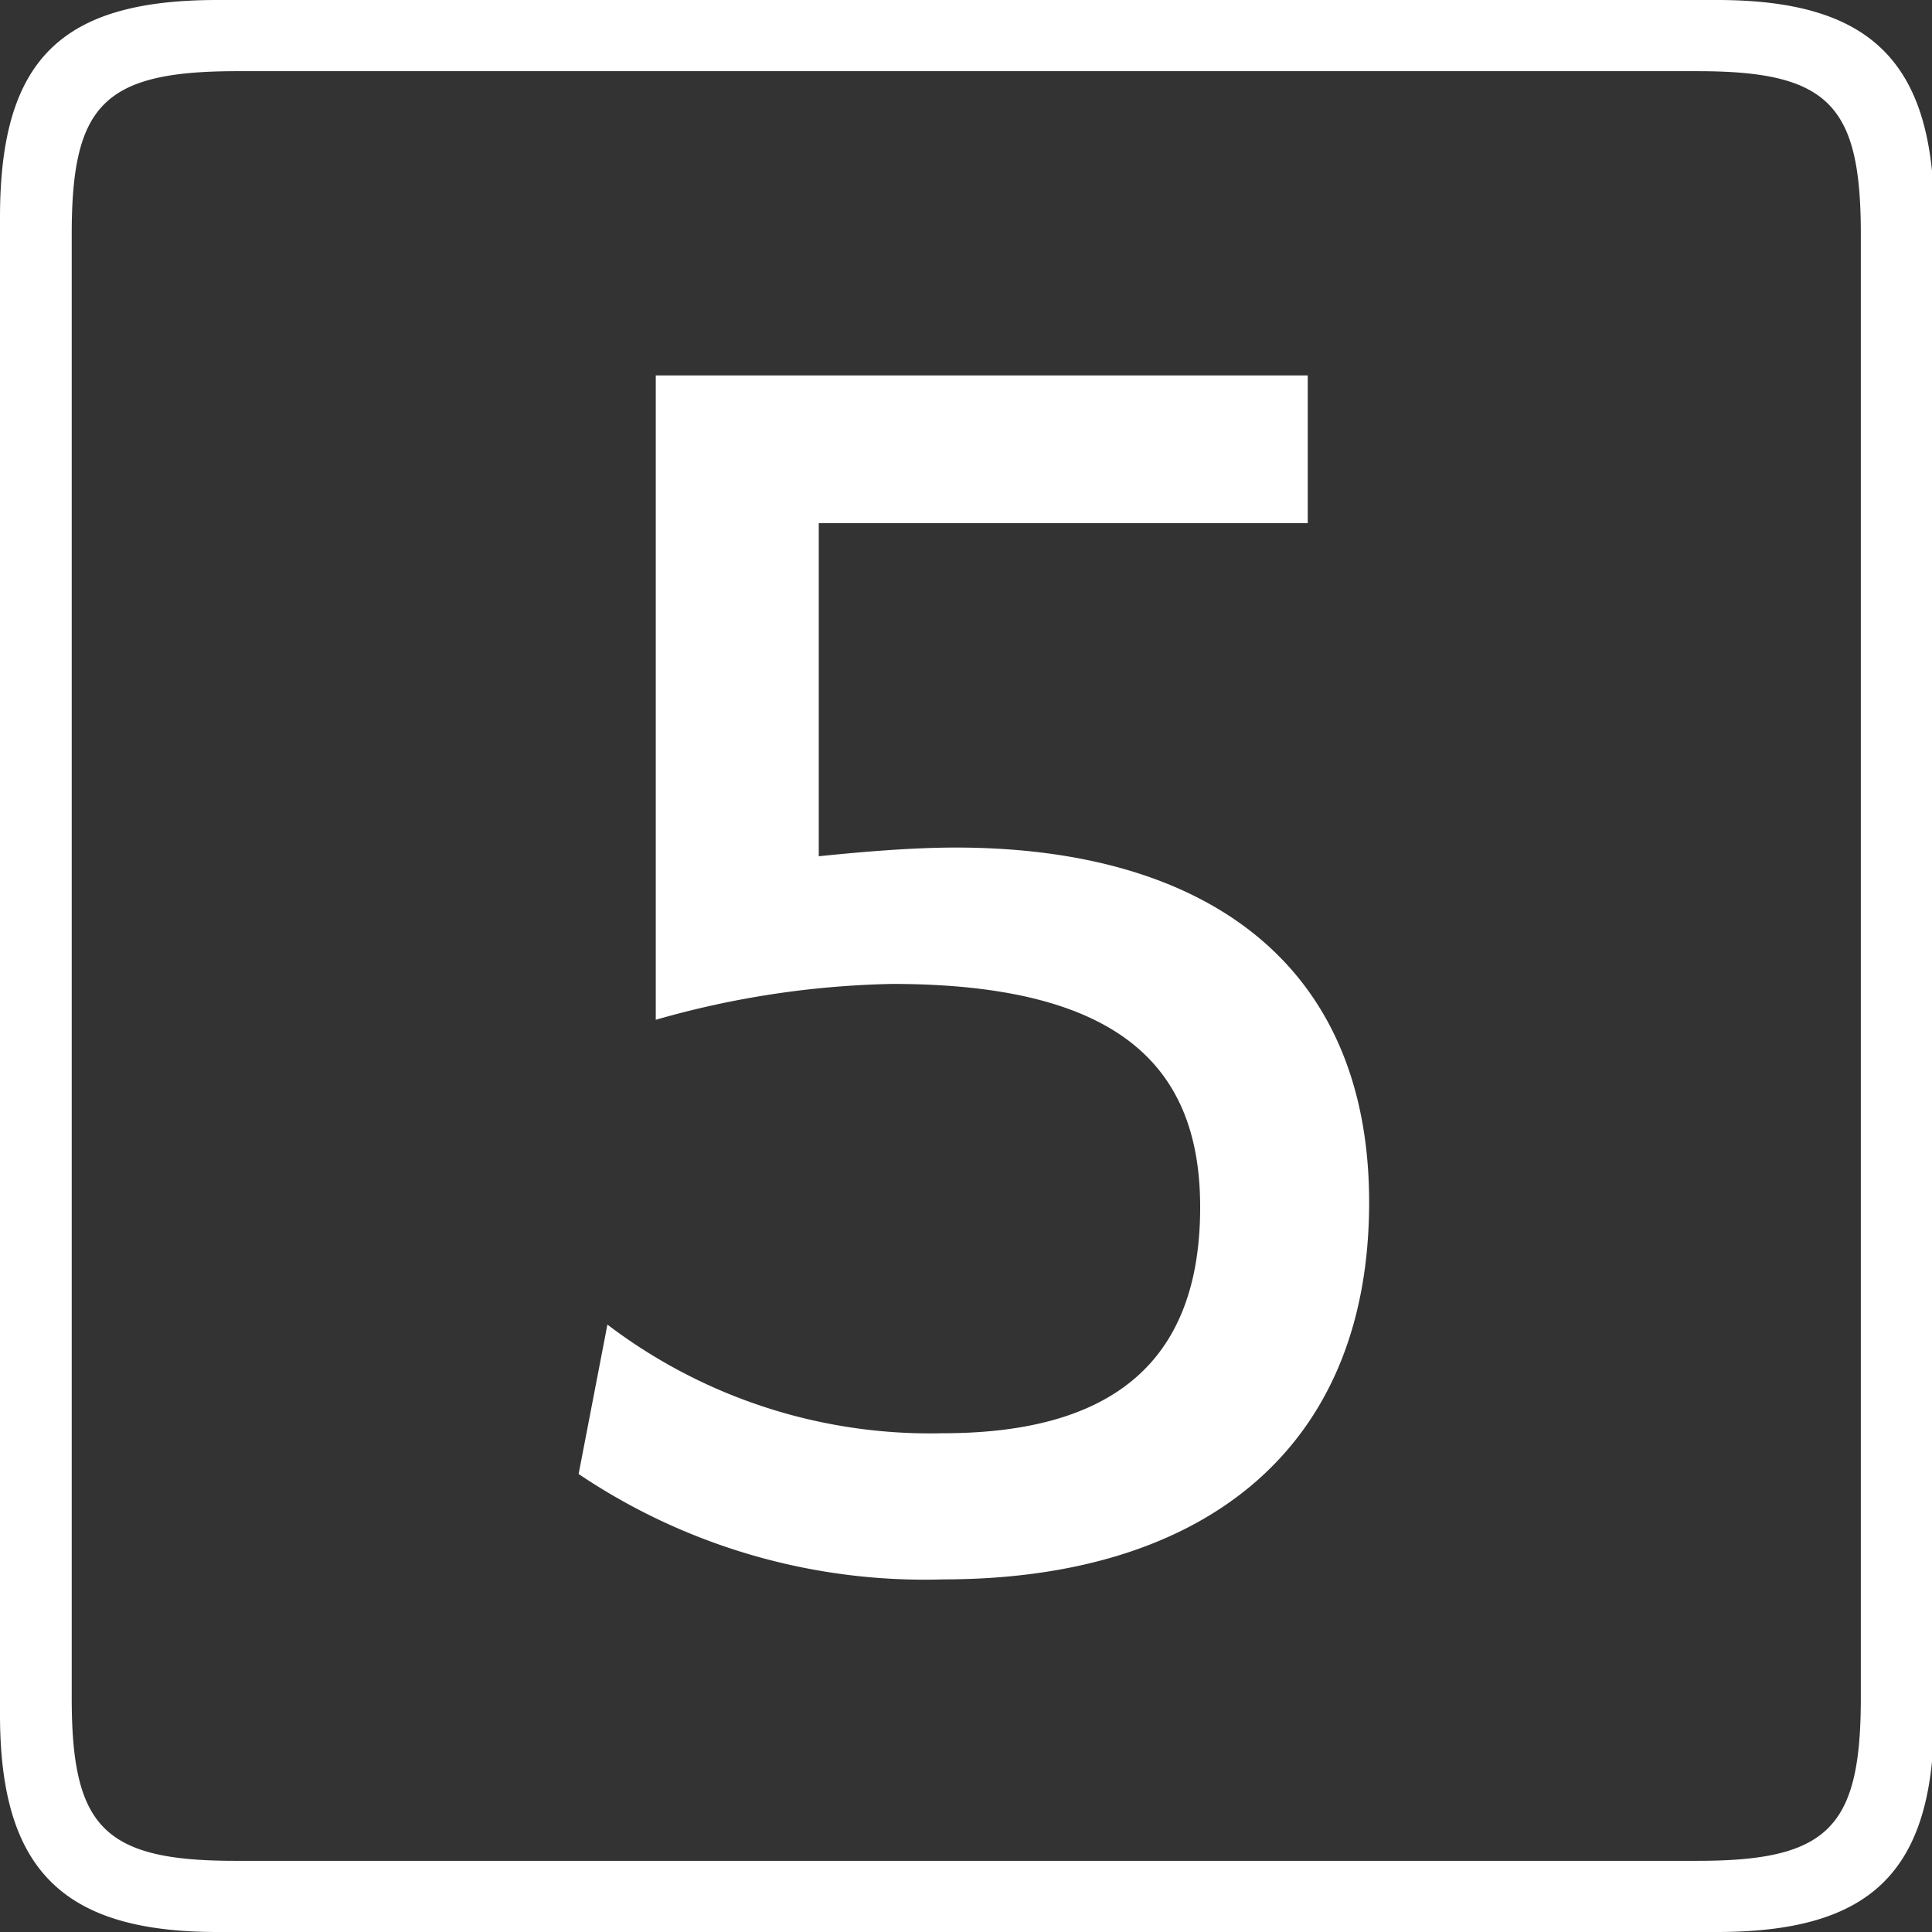 <svg xmlns="http://www.w3.org/2000/svg" viewBox="0 0 35.56 35.56"><rect x="0" y="0" width="35.56" height="35.56" fill="#333333" stroke="none"/><defs><style>.cls-1{fill:#fff;}</style></defs><g id="レイヤー_2" data-name="レイヤー 2"><g id="レイヤー_1-2" data-name="レイヤー 1"><path class="cls-1" d="M31.6,0c2.83,0,4,1.13,4,4V31.56c0,2.87-1.13,4-4,4H4c-2.83,0-4-1.13-4-4V4C0,1.09,1.13,0,4,0ZM1.32,4.31V31.25c0,2.37.58,3,3,3H31.25c2.41,0,3-.62,3-3V4.31c0-2.37-.58-3-3-3H4.31C1.9,1.32,1.32,1.94,1.32,4.31Zm9.86,20.07a9.81,9.81,0,0,0,6.17,2c3,0,4.74-1.21,4.74-4.16,0-2.52-1.4-4.11-5.67-4.11a16.89,16.89,0,0,0-4.35.66V6.91h12V9.63h-9v6.13c.78-.08,1.71-.16,2.52-.16,4.55,0,7.61,2.1,7.61,6.53,0,4.62-3.14,6.94-7.84,6.94a11.4,11.4,0,0,1-6.71-1.94Z"/></g></g></svg>